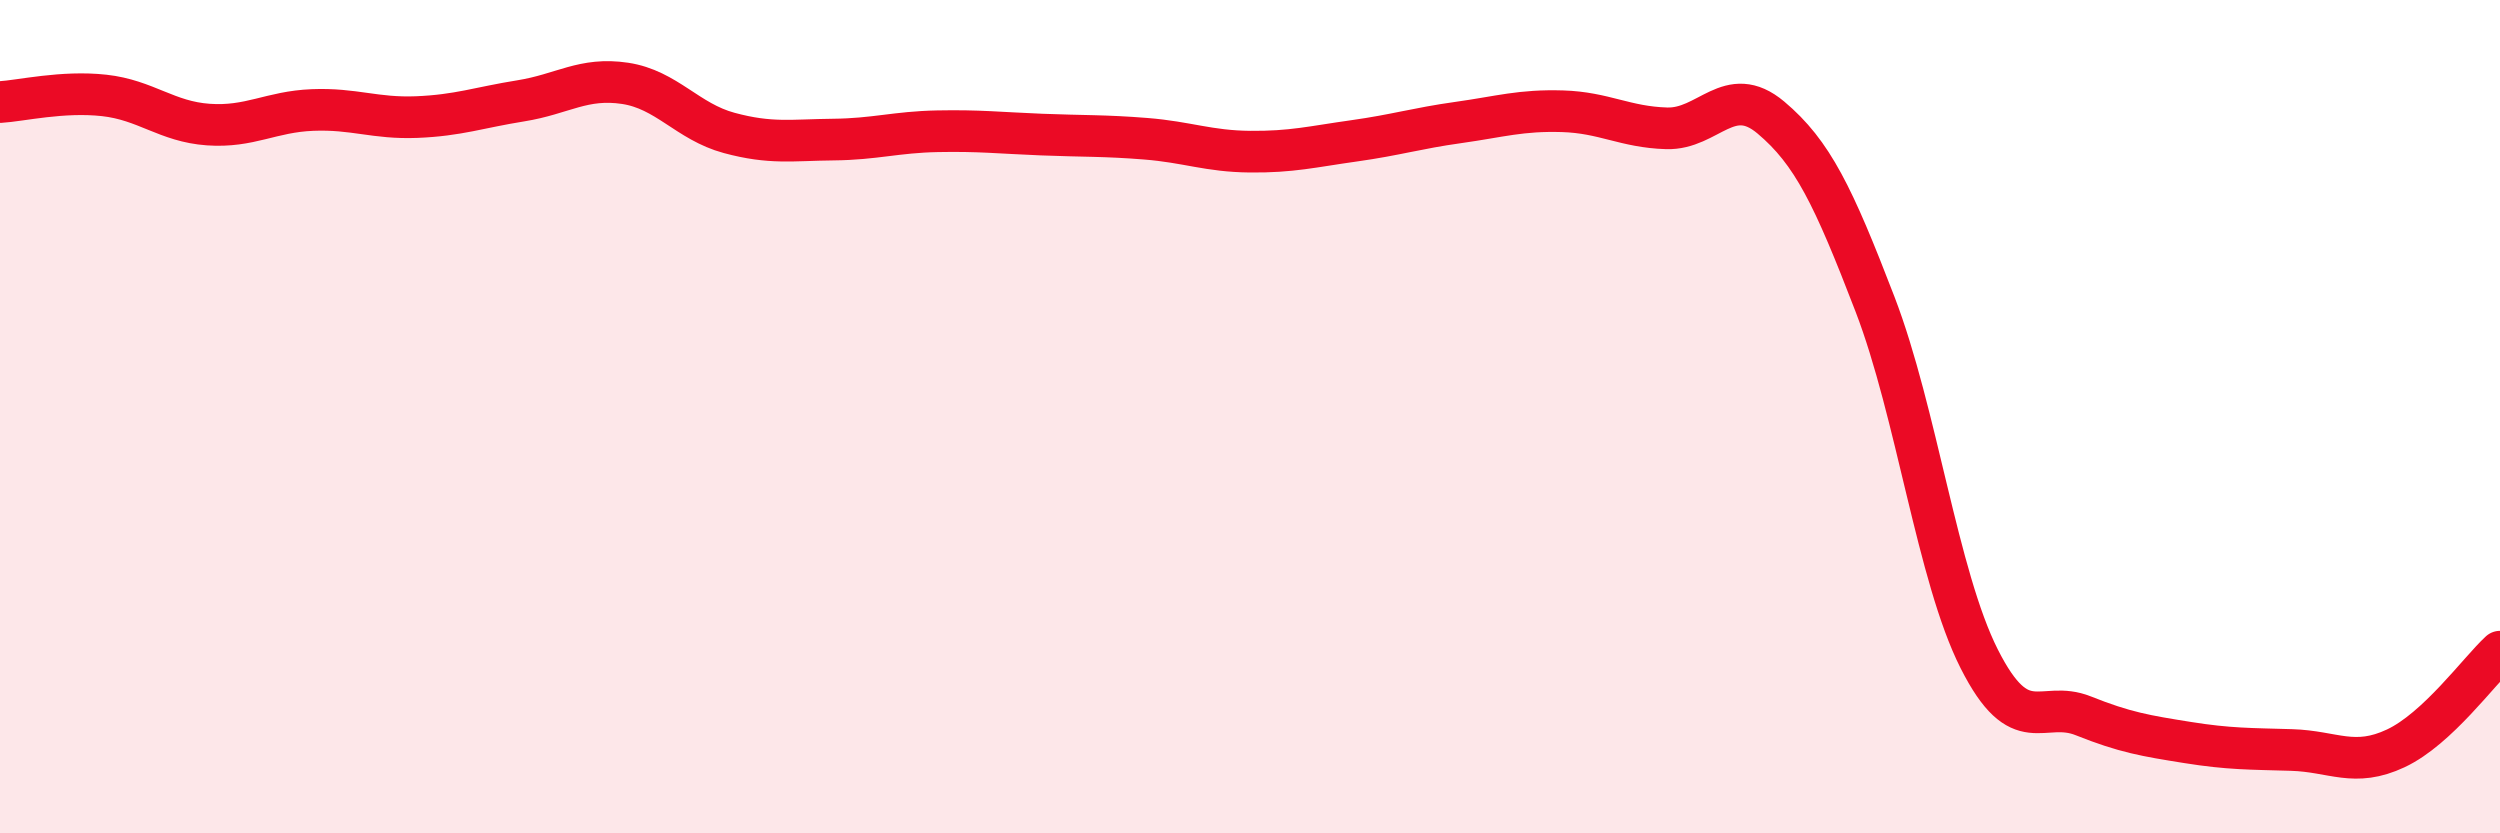 
    <svg width="60" height="20" viewBox="0 0 60 20" xmlns="http://www.w3.org/2000/svg">
      <path
        d="M 0,2.45 C 0.5,2.42 1.5,2.18 2.5,2.29 C 3.5,2.4 4,2.92 5,2.99 C 6,3.06 6.5,2.68 7.5,2.64 C 8.5,2.6 9,2.85 10,2.81 C 11,2.77 11.5,2.58 12.5,2.42 C 13.5,2.26 14,1.85 15,2 C 16,2.15 16.5,2.92 17.5,3.19 C 18.5,3.46 19,3.36 20,3.35 C 21,3.34 21.5,3.17 22.5,3.15 C 23.5,3.13 24,3.19 25,3.23 C 26,3.27 26.5,3.25 27.5,3.33 C 28.5,3.41 29,3.63 30,3.64 C 31,3.65 31.5,3.52 32.5,3.38 C 33.5,3.24 34,3.08 35,2.94 C 36,2.8 36.5,2.64 37.5,2.67 C 38.5,2.7 39,3.05 40,3.08 C 41,3.11 41.5,1.98 42.5,2.82 C 43.5,3.66 44,4.7 45,7.3 C 46,9.9 46.5,13.83 47.5,15.81 C 48.5,17.79 49,16.78 50,17.18 C 51,17.58 51.5,17.66 52.5,17.82 C 53.5,17.98 54,17.97 55,18 C 56,18.03 56.5,18.43 57.5,17.96 C 58.5,17.49 59.5,16.1 60,15.64L60 20L0 20Z"
        fill="#EB0A25"
        opacity="0.1"
        stroke-linecap="round"
        stroke-linejoin="round"
      />
      <path
        d="M 0,2.45 C 0.5,2.42 1.5,2.18 2.5,2.29 C 3.5,2.4 4,2.92 5,2.99 C 6,3.06 6.5,2.68 7.5,2.64 C 8.5,2.6 9,2.85 10,2.81 C 11,2.77 11.5,2.58 12.5,2.42 C 13.5,2.26 14,1.85 15,2 C 16,2.15 16.5,2.92 17.5,3.19 C 18.5,3.46 19,3.36 20,3.35 C 21,3.34 21.5,3.17 22.5,3.15 C 23.5,3.13 24,3.19 25,3.23 C 26,3.27 26.5,3.25 27.5,3.33 C 28.5,3.41 29,3.63 30,3.64 C 31,3.65 31.5,3.52 32.5,3.38 C 33.5,3.24 34,3.08 35,2.94 C 36,2.8 36.5,2.64 37.5,2.67 C 38.5,2.7 39,3.05 40,3.08 C 41,3.11 41.5,1.98 42.5,2.82 C 43.5,3.66 44,4.7 45,7.3 C 46,9.9 46.5,13.83 47.5,15.81 C 48.5,17.79 49,16.78 50,17.18 C 51,17.58 51.5,17.66 52.5,17.82 C 53.5,17.98 54,17.97 55,18 C 56,18.03 56.5,18.43 57.5,17.96 C 58.5,17.49 59.5,16.1 60,15.64"
        stroke="#EB0A25"
        stroke-width="1"
        fill="none"
        stroke-linecap="round"
        stroke-linejoin="round"
      />
    </svg>
  